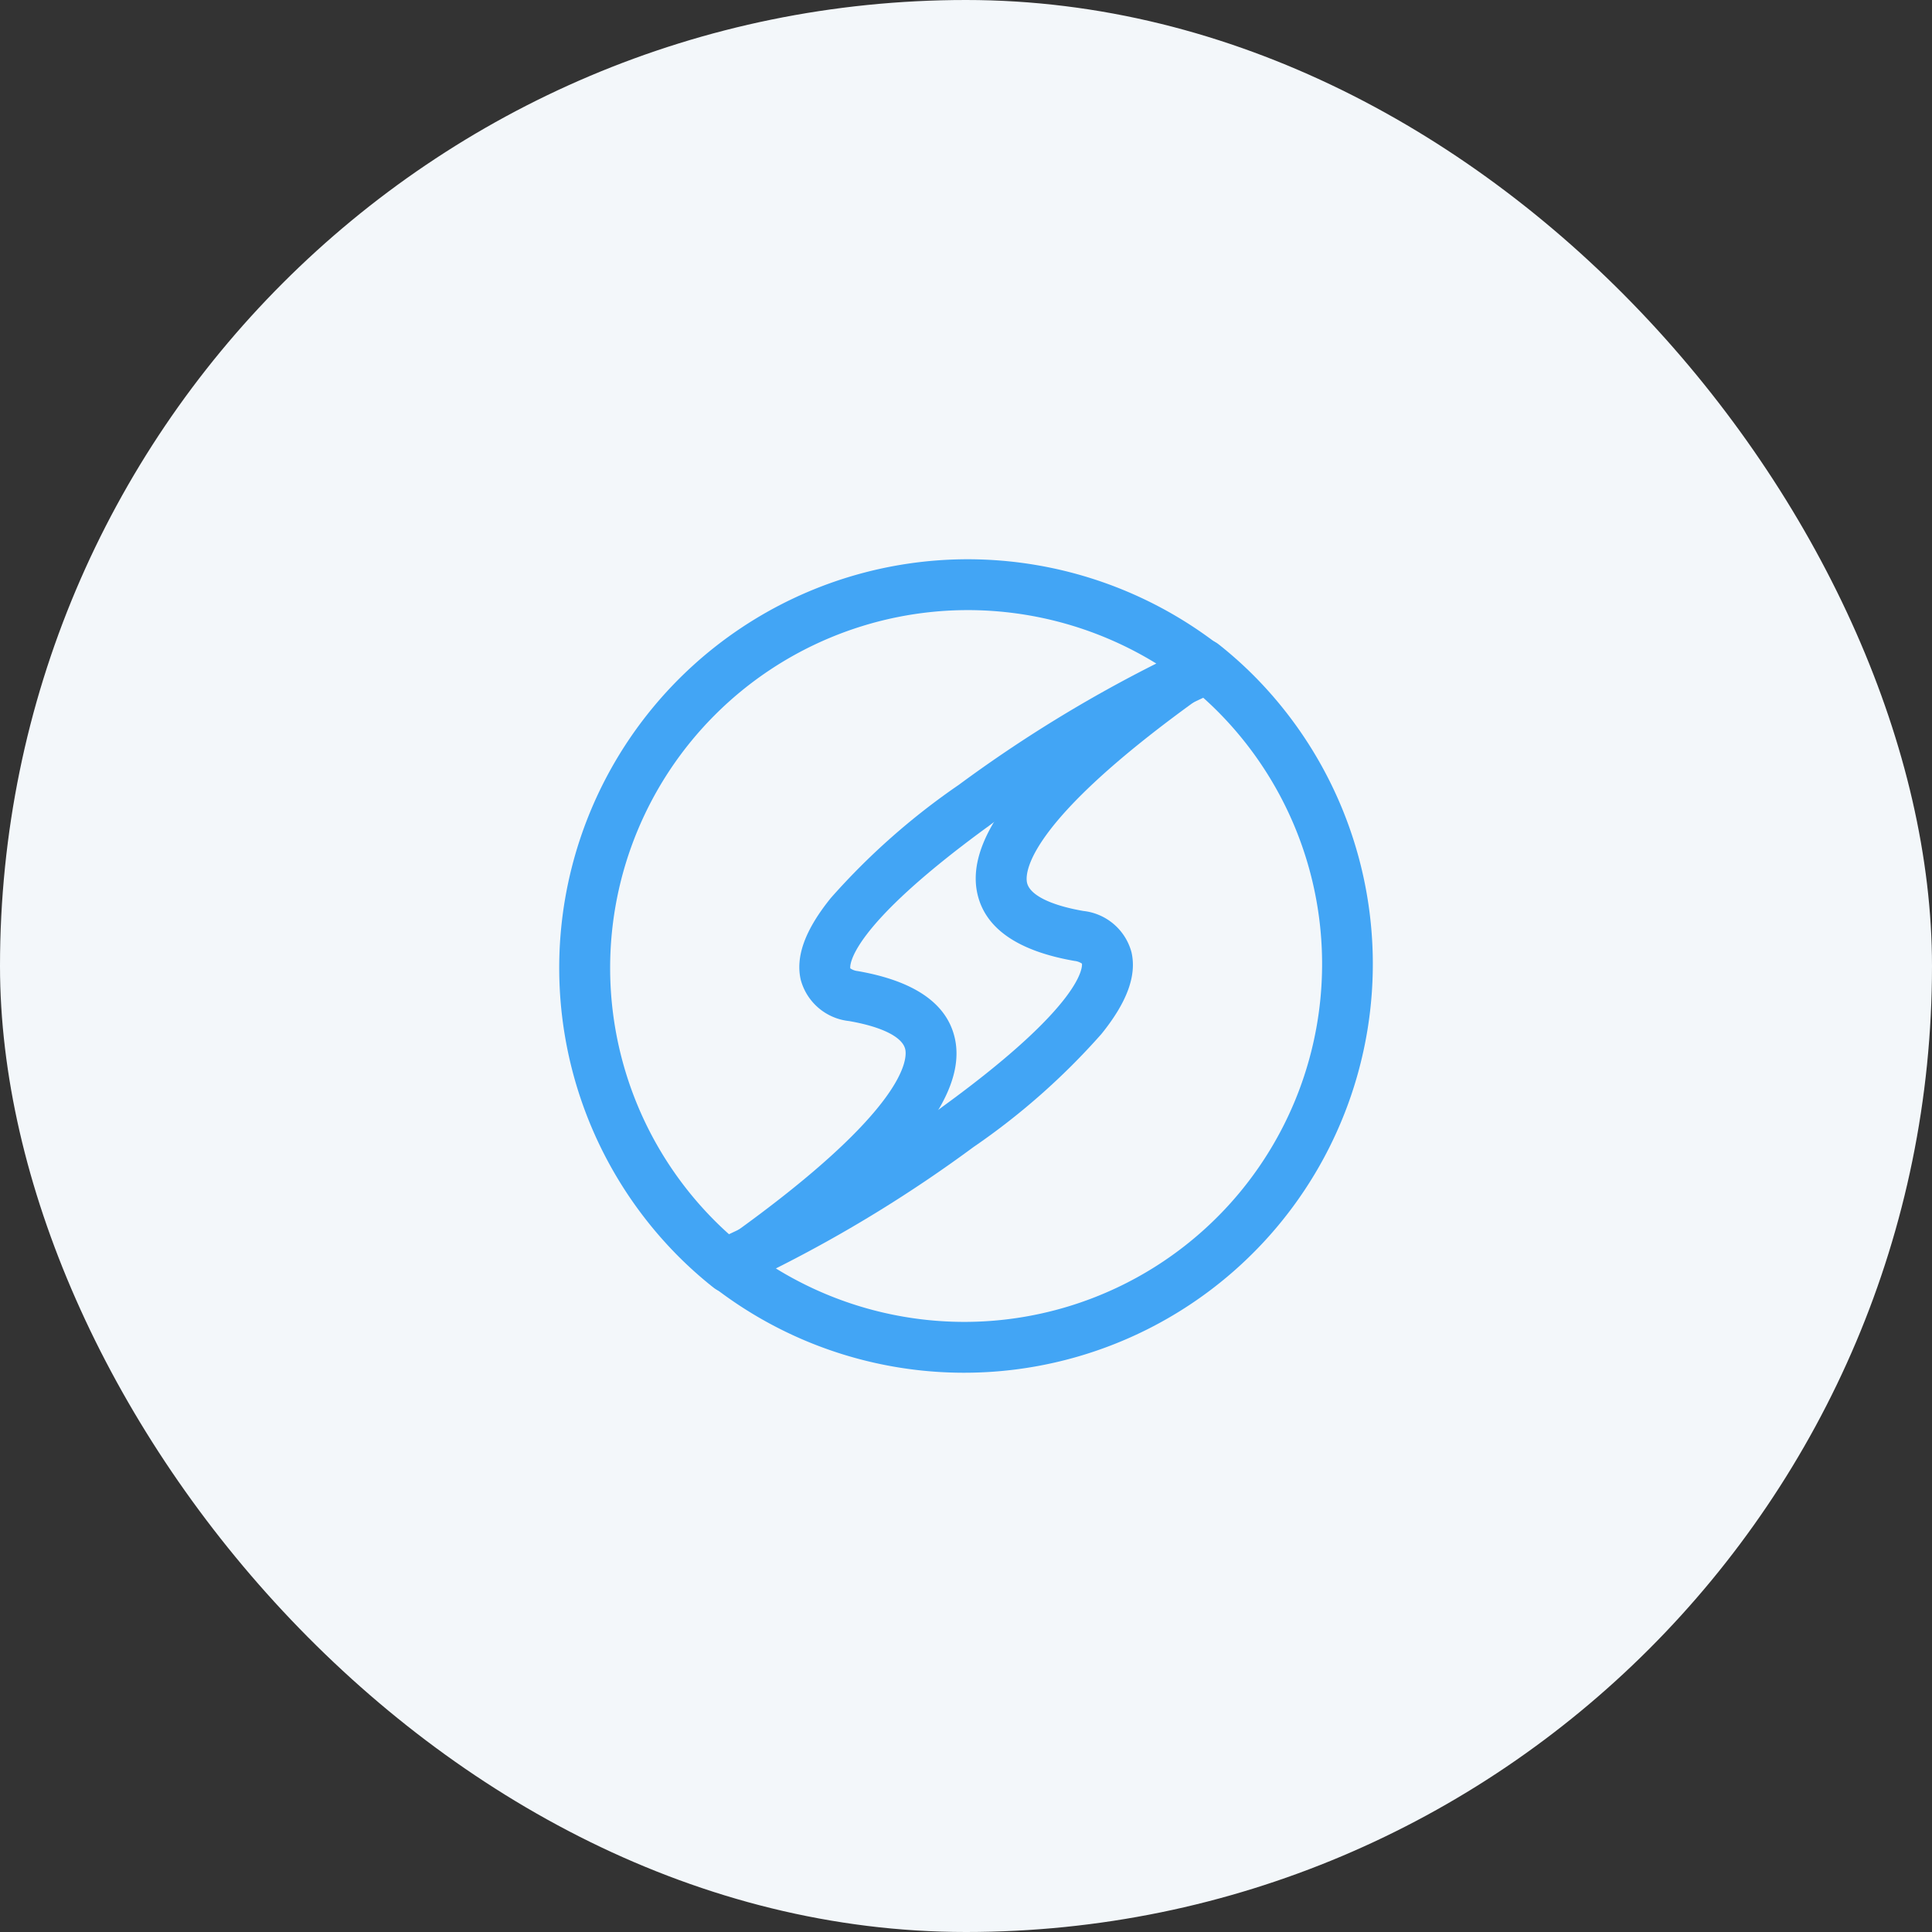 <svg xmlns="http://www.w3.org/2000/svg" width="76" height="76" viewBox="0 0 76 76">
  <rect x="0" y="0" width="76" height="76" fill="#333333" stroke="none"/>
  <g id="グループ_87" data-name="グループ 87" transform="translate(5658 837)">
    <rect id="長方形_83" data-name="長方形 83" width="76" height="76" rx="38" transform="translate(-5658 -837)" fill="#f3f7fa"/>
    <g id="logomark" transform="translate(-5634.975 -814.026)">
      <path id="パス_15" data-name="パス 15" d="M5.664,27.893a1,1,0,0,1-.621-.216A15.627,15.627,0,0,1,3.684,26.47,16.075,16.075,0,0,1,15.051-.974a16.146,16.146,0,0,1,10.024,3.5,1,1,0,0,1-.225,1.7,47.892,47.892,0,0,0-8.981,5.293c-5.544,4.035-5.461,5.5-5.446,5.6a.627.627,0,0,0,.289.106c2.229.387,3.515,1.275,3.823,2.64.354,1.571-.708,3.489-3.248,5.862a46.1,46.1,0,0,1-4.718,3.751c-.115.081-.234.166-.271.193A1,1,0,0,1,5.664,27.893ZM15.051,1.026A14.076,14.076,0,0,0,5.1,25.056c.2.2.4.388.612.574,6.984-4.994,6.952-6.978,6.873-7.329-.108-.48-.916-.885-2.215-1.11A2.208,2.208,0,0,1,8.475,15.57c-.213-.918.174-1.972,1.184-3.221A27.327,27.327,0,0,1,14.691,7.9a53.448,53.448,0,0,1,7.77-4.772A14.159,14.159,0,0,0,15.051,1.026Z" transform="translate(0 0)" fill="#42a5f5"/>
      <path id="パス_16" data-name="パス 16" d="M86.587,38.2a1,1,0,0,1,.621.216,15.632,15.632,0,0,1,1.359,1.207A16.08,16.08,0,0,1,67.176,63.568a1,1,0,0,1,.226-1.7,47.892,47.892,0,0,0,8.981-5.293c5.544-4.035,5.461-5.5,5.446-5.6a.627.627,0,0,0-.289-.106c-2.229-.387-3.515-1.275-3.823-2.64-.354-1.571.708-3.489,3.248-5.862a46.1,46.1,0,0,1,4.718-3.751c.115-.082.234-.166.271-.193A1,1,0,0,1,86.587,38.2ZM77.194,65.068a14.077,14.077,0,0,0,9.96-24.03c-.2-.2-.4-.387-.612-.574-6.984,4.994-6.952,6.978-6.873,7.329.108.48.916.885,2.215,1.11a2.208,2.208,0,0,1,1.893,1.621c.213.918-.174,1.972-1.184,3.221a27.327,27.327,0,0,1-5.033,4.447,53.447,53.447,0,0,1-7.771,4.773A14.136,14.136,0,0,0,77.194,65.068Z" transform="translate(-62.293 -36.042)" fill="#42a5f5"/>
    </g>
  </g>
</svg>
